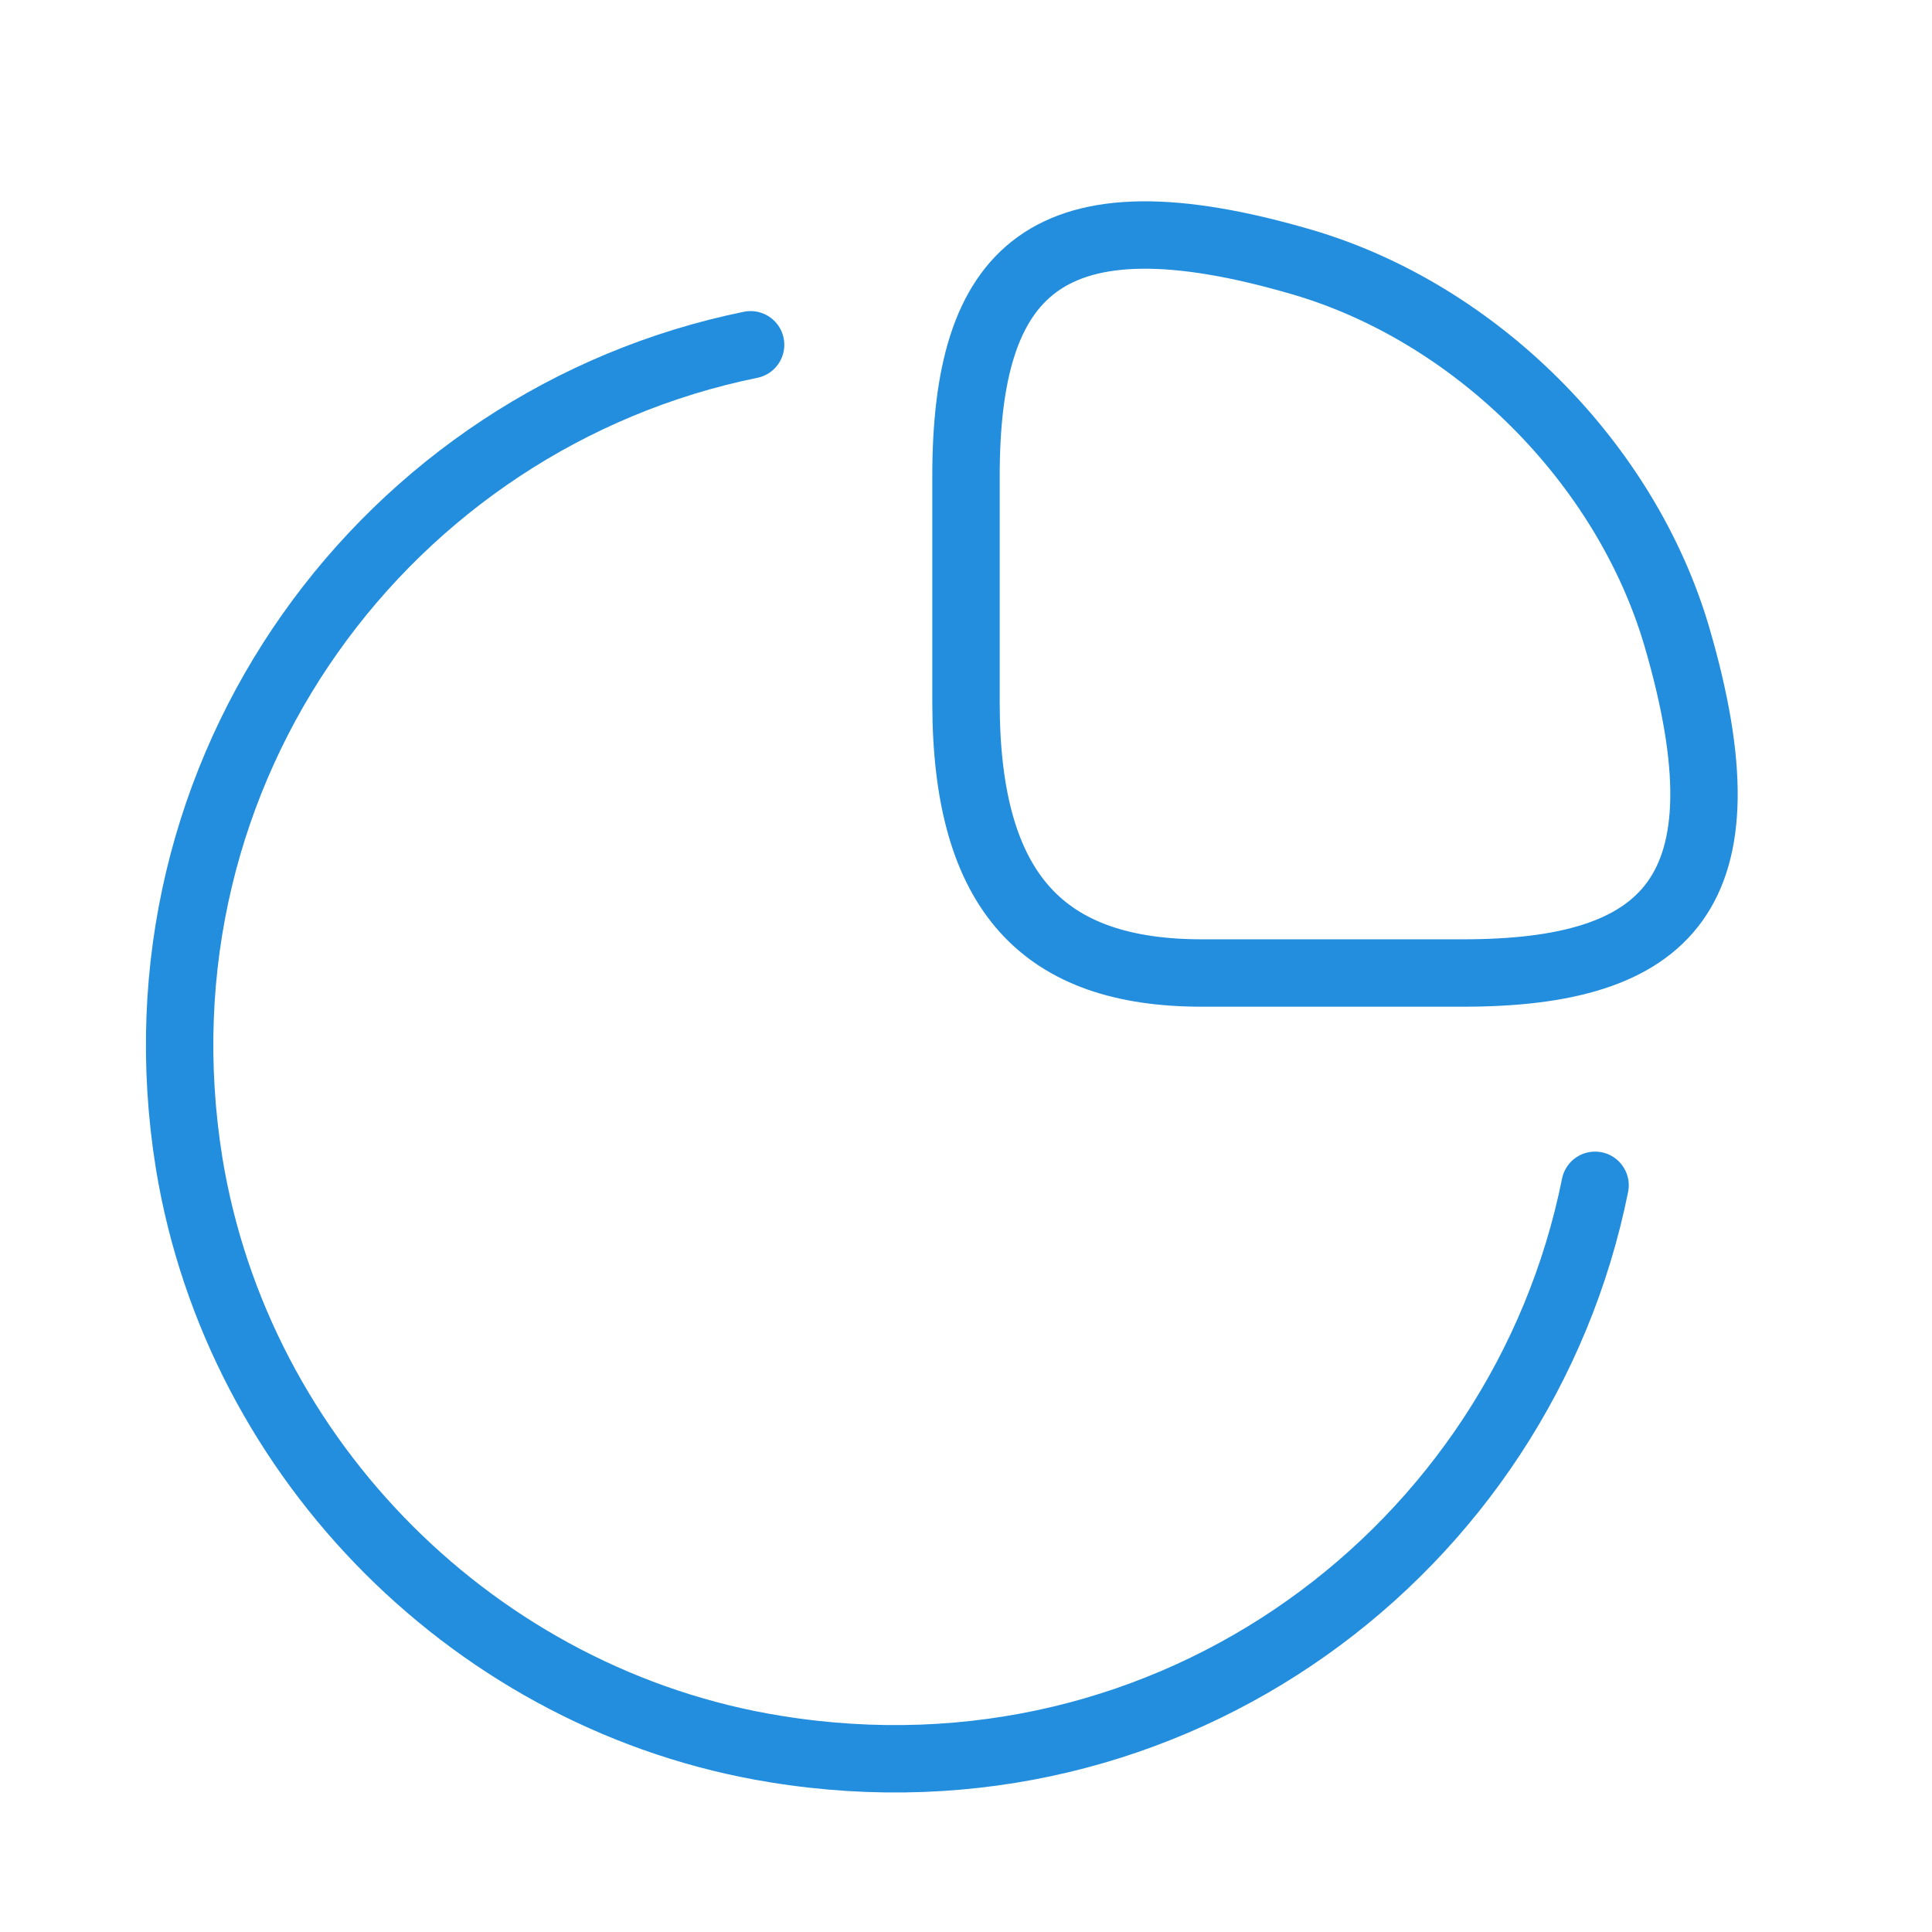<?xml version="1.0" encoding="UTF-8"?>
<svg xmlns="http://www.w3.org/2000/svg" width="43" height="43" viewBox="0 0 43 43" fill="none">
  <path d="M32.56 21.656C37.11 21.656 39 19.906 37.32 14.166C36.182 10.298 32.858 6.973 28.99 5.836C23.25 4.156 21.5 6.046 21.5 10.596V15.636C21.5 19.906 23.25 21.656 26.75 21.656H32.56Z" stroke="#238EDE" stroke-width="1.5" stroke-linecap="round" stroke-linejoin="round"></path>
  <path d="M35.501 26.381C33.873 34.484 26.103 40.364 17.265 38.929C10.633 37.861 5.295 32.524 4.21 25.891C2.793 17.089 8.638 9.319 16.706 7.674" stroke="#238EDE" stroke-width="1.5" stroke-linecap="round" stroke-linejoin="round"></path>
</svg>
